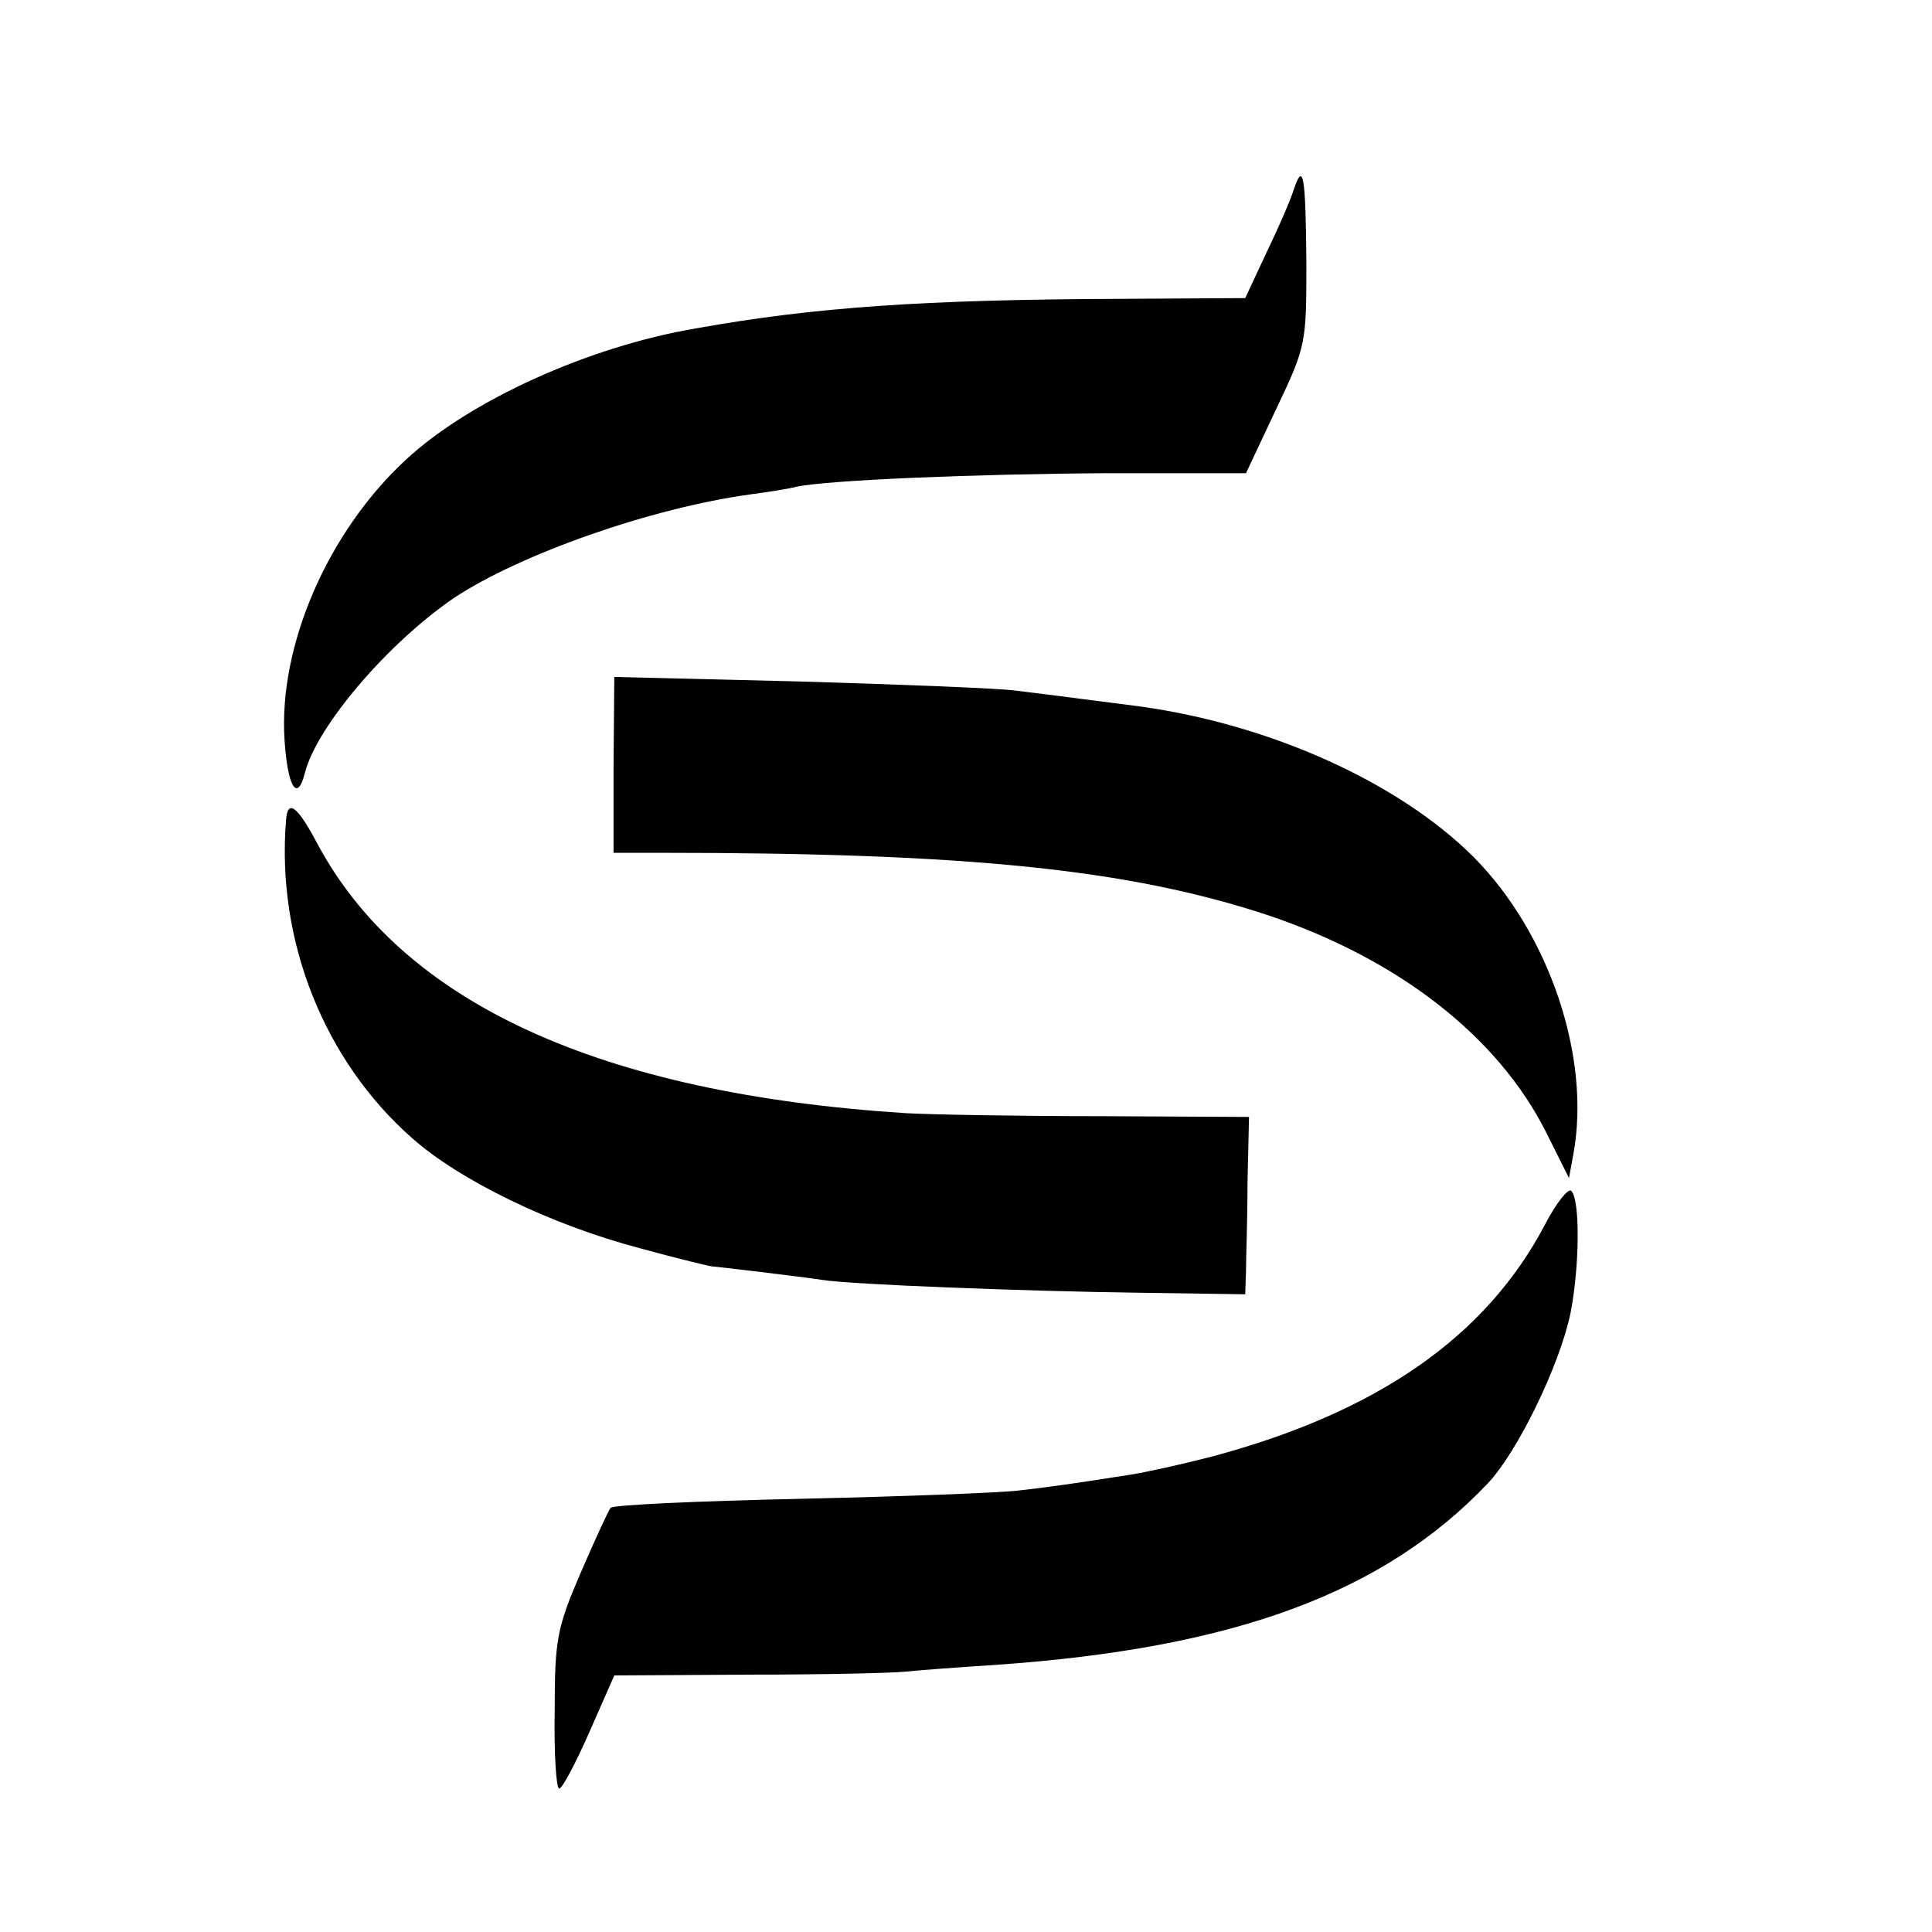 <?xml version="1.0" standalone="no"?>
<!DOCTYPE svg PUBLIC "-//W3C//DTD SVG 20010904//EN"
 "http://www.w3.org/TR/2001/REC-SVG-20010904/DTD/svg10.dtd">
<svg version="1.0" xmlns="http://www.w3.org/2000/svg"
 width="256pt" height="256pt" viewBox="0 0 256 256"
 preserveAspectRatio="xMidYMid meet">
<g transform="translate(0,256) scale(0.1,-0.1)"
fill="#000000" stroke="none">
<path d="M1714 2308 c-4 -13 -20 -50 -36 -83 l-28 -60 -168 -1 c-257 -1 -403
-11 -559 -39 -143 -24 -301 -96 -385 -174 -104 -96 -169 -247 -161 -371 4 -63
17 -84 27 -44 16 62 110 172 198 232 88 58 261 119 393 137 22 3 49 7 60 10
43 9 239 17 413 18 l183 0 40 85 c40 84 40 87 40 195 -1 115 -4 134 -17 95z"/>
<path d="M813 1546 l0 -116 61 0 c410 0 621 -22 804 -82 174 -58 307 -161 371
-289 l30 -60 6 33 c23 127 -32 291 -132 392 -99 99 -269 176 -443 200 -40 5
-107 14 -165 21 -22 3 -150 8 -285 12 l-246 6 -1 -117z"/>
<path d="M379 1473 c-13 -160 51 -319 167 -421 63 -56 184 -115 302 -146 51
-14 93 -24 95 -24 4 0 121 -14 147 -18 37 -6 267 -15 423 -17 l137 -2 1 30 c0
17 2 69 2 117 l2 88 -195 1 c-107 0 -224 2 -260 4 -405 26 -667 146 -780 358
-26 49 -39 59 -41 30z"/>
<path d="M2047 937 c-78 -148 -221 -248 -441 -307 -39 -10 -88 -21 -108 -24
-83 -13 -105 -16 -148 -21 -25 -3 -155 -8 -290 -11 -135 -3 -248 -8 -251 -12
-3 -4 -21 -43 -40 -87 -31 -72 -34 -88 -34 -182 -1 -57 2 -103 6 -103 4 0 22
34 40 75 l33 75 175 1 c97 0 192 2 211 4 19 2 73 6 120 9 315 22 513 95 651
240 40 42 96 158 110 226 12 61 13 150 1 162 -4 4 -20 -16 -35 -45z"/>
</g>
</svg>
